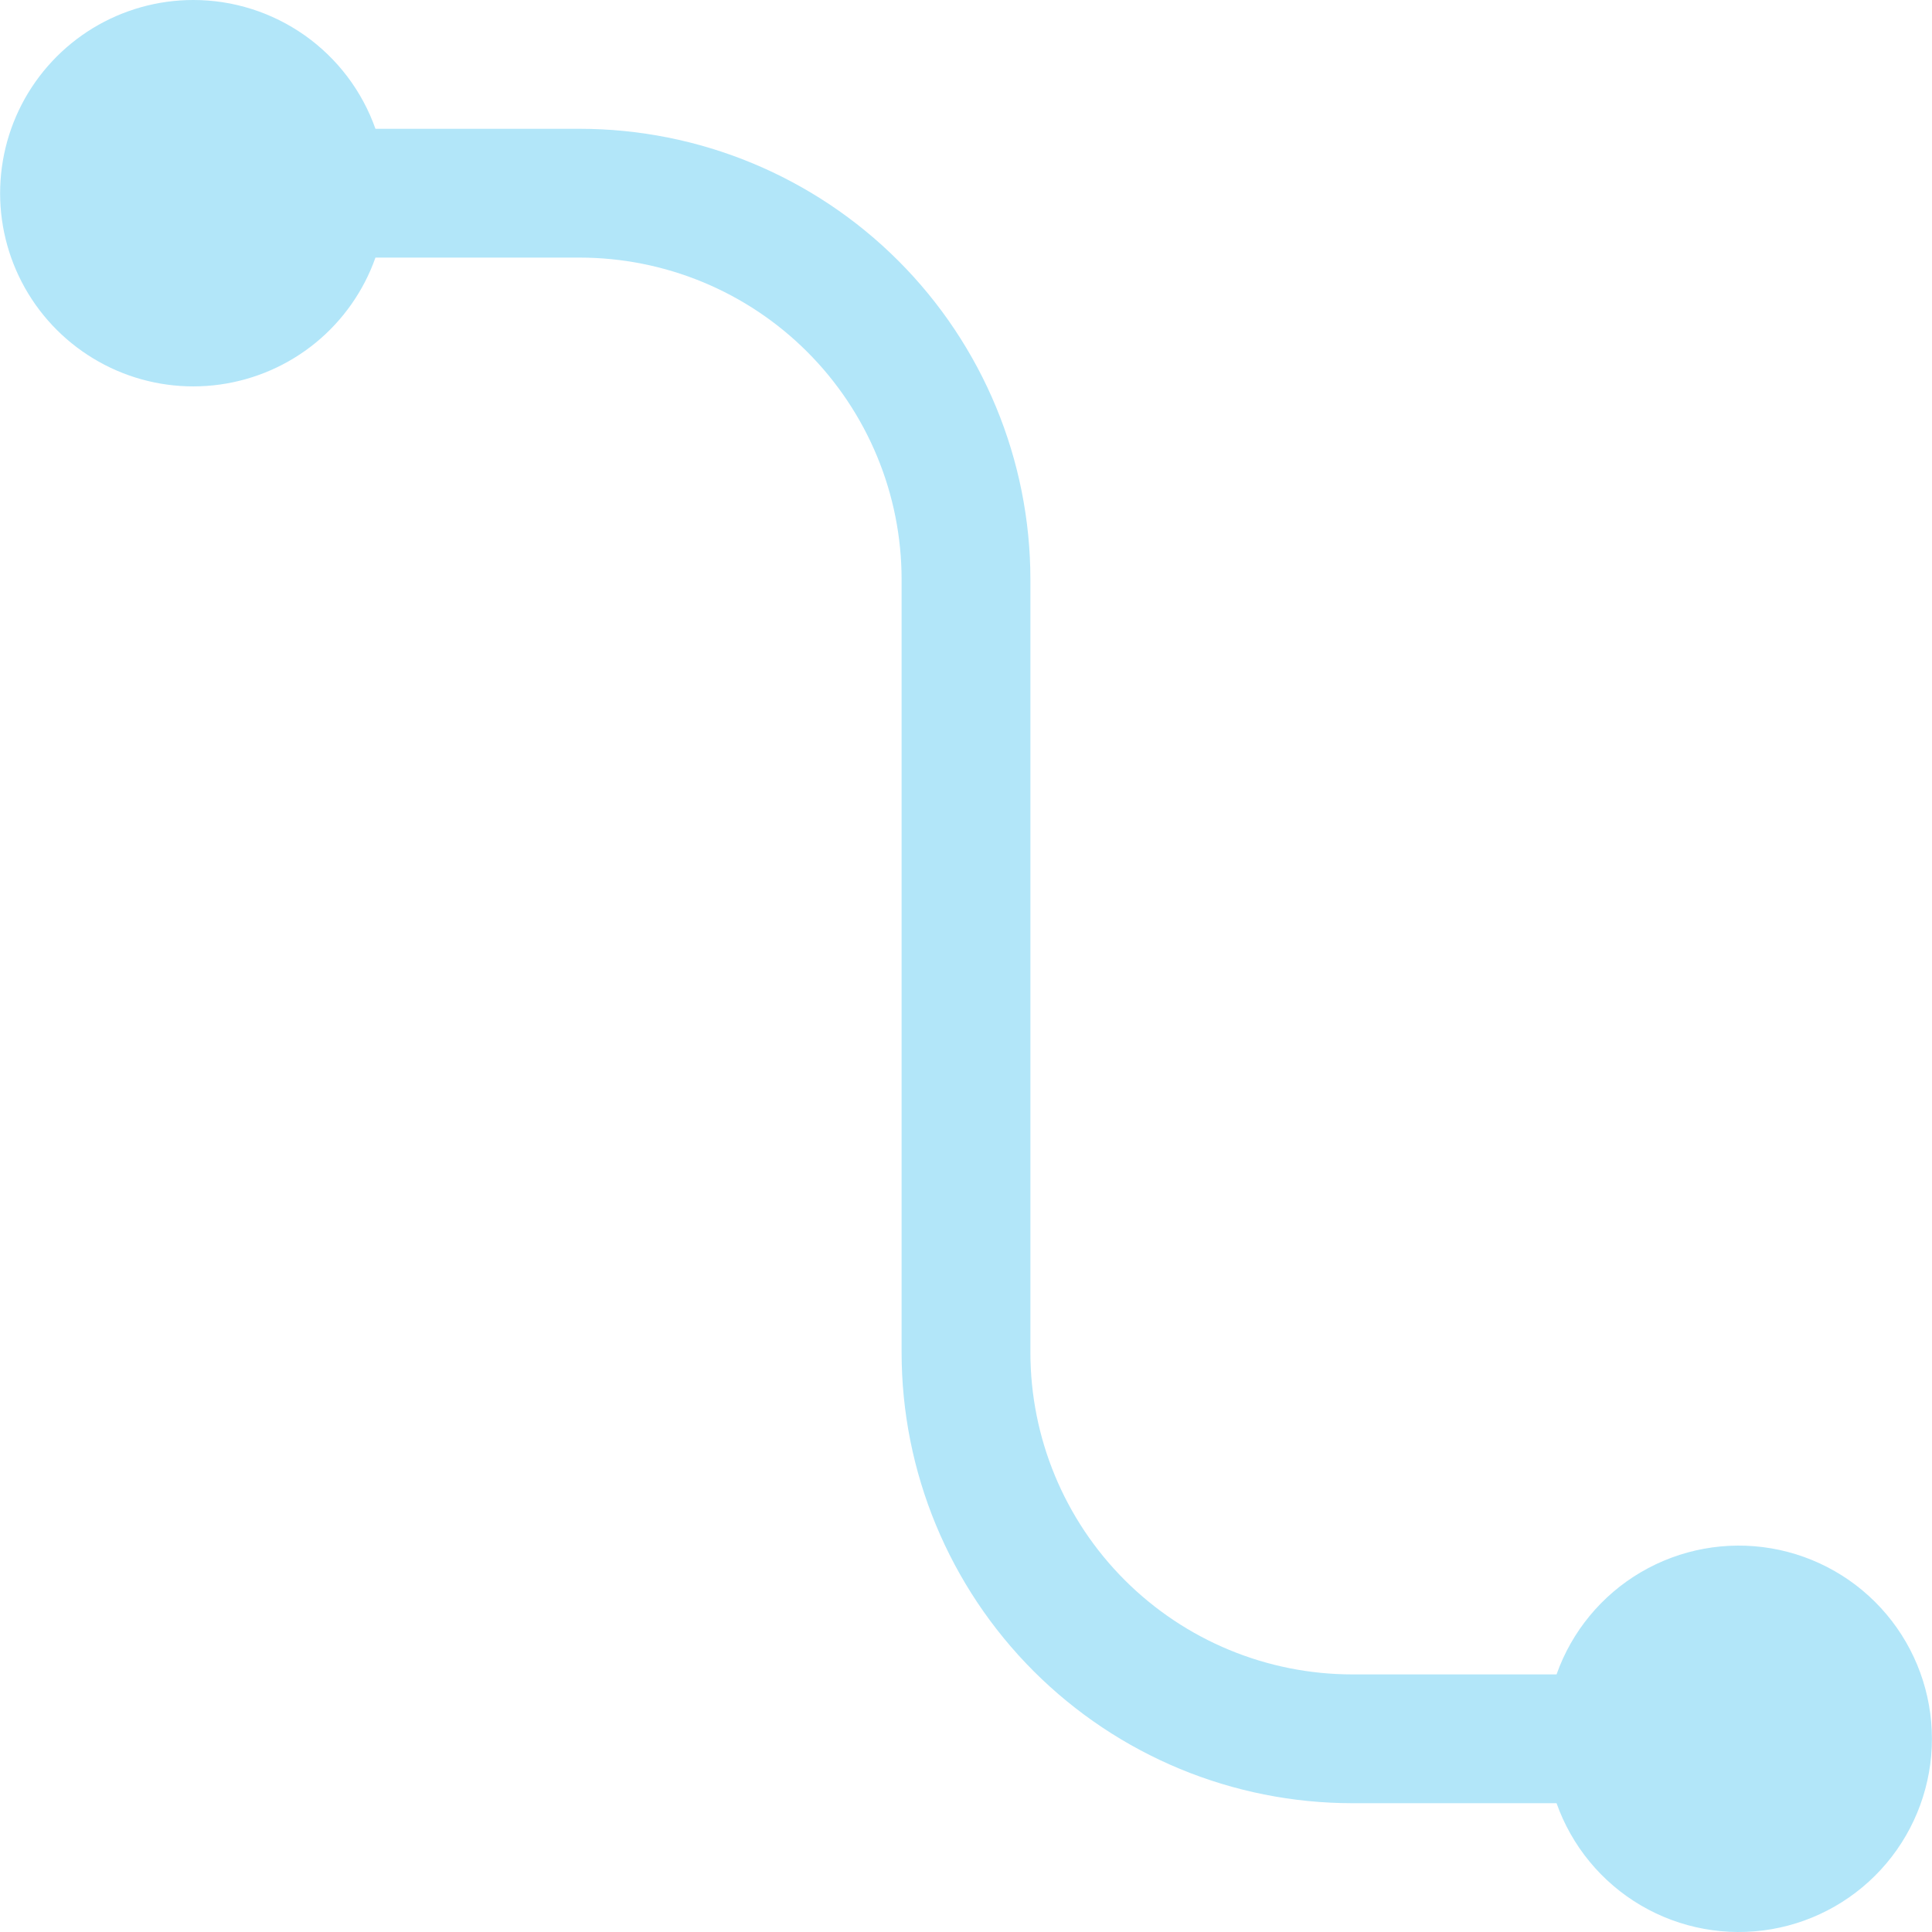<?xml version="1.0" encoding="UTF-8"?> <svg xmlns="http://www.w3.org/2000/svg" width="48" height="48" viewBox="0 0 48 48" fill="none"><g clip-path="url(#clip0_1156_1341)"><path d="M4.8 6.59957e-07C3.921 0 3.058 0.243 2.306 0.7C1.555 1.158 0.943 1.814 0.539 2.595C0.135 3.377 -0.046 4.254 0.014 5.132C0.075 6.01 0.376 6.854 0.884 7.572C1.393 8.291 2.089 8.855 2.896 9.205C3.703 9.555 4.591 9.675 5.463 9.554C6.335 9.433 7.156 9.075 7.838 8.519C8.519 7.963 9.035 7.23 9.328 6.4H14.4C15.451 6.4 16.491 6.607 17.462 7.009C18.433 7.411 19.314 8 20.057 8.743C20.8 9.486 21.389 10.368 21.791 11.338C22.194 12.309 22.4 13.349 22.4 14.4V33.6C22.4 36.57 23.58 39.419 25.681 41.52C27.781 43.62 30.63 44.8 33.6 44.8H38.672C39.05 45.867 39.792 46.767 40.769 47.34C41.746 47.913 42.894 48.122 44.01 47.931C45.126 47.739 46.138 47.16 46.868 46.294C47.598 45.428 47.998 44.332 47.998 43.2C47.998 42.068 47.598 40.972 46.868 40.106C46.138 39.24 45.126 38.661 44.01 38.469C42.894 38.278 41.746 38.487 40.769 39.06C39.792 39.633 39.05 40.532 38.672 41.6H33.6C31.479 41.6 29.444 40.757 27.944 39.257C26.443 37.757 25.6 35.722 25.6 33.6V14.4C25.6 11.43 24.42 8.581 22.32 6.48C20.22 4.38 17.371 3.2 14.4 3.2H9.328C8.997 2.264 8.384 1.453 7.573 0.88C6.762 0.307 5.793 -0.001 4.8 6.59957e-07Z" fill="#B2E6F9"></path></g><defs><clipPath id="clip0_1156_1341"><rect width="48" height="48" fill="white"></rect></clipPath></defs></svg> 
